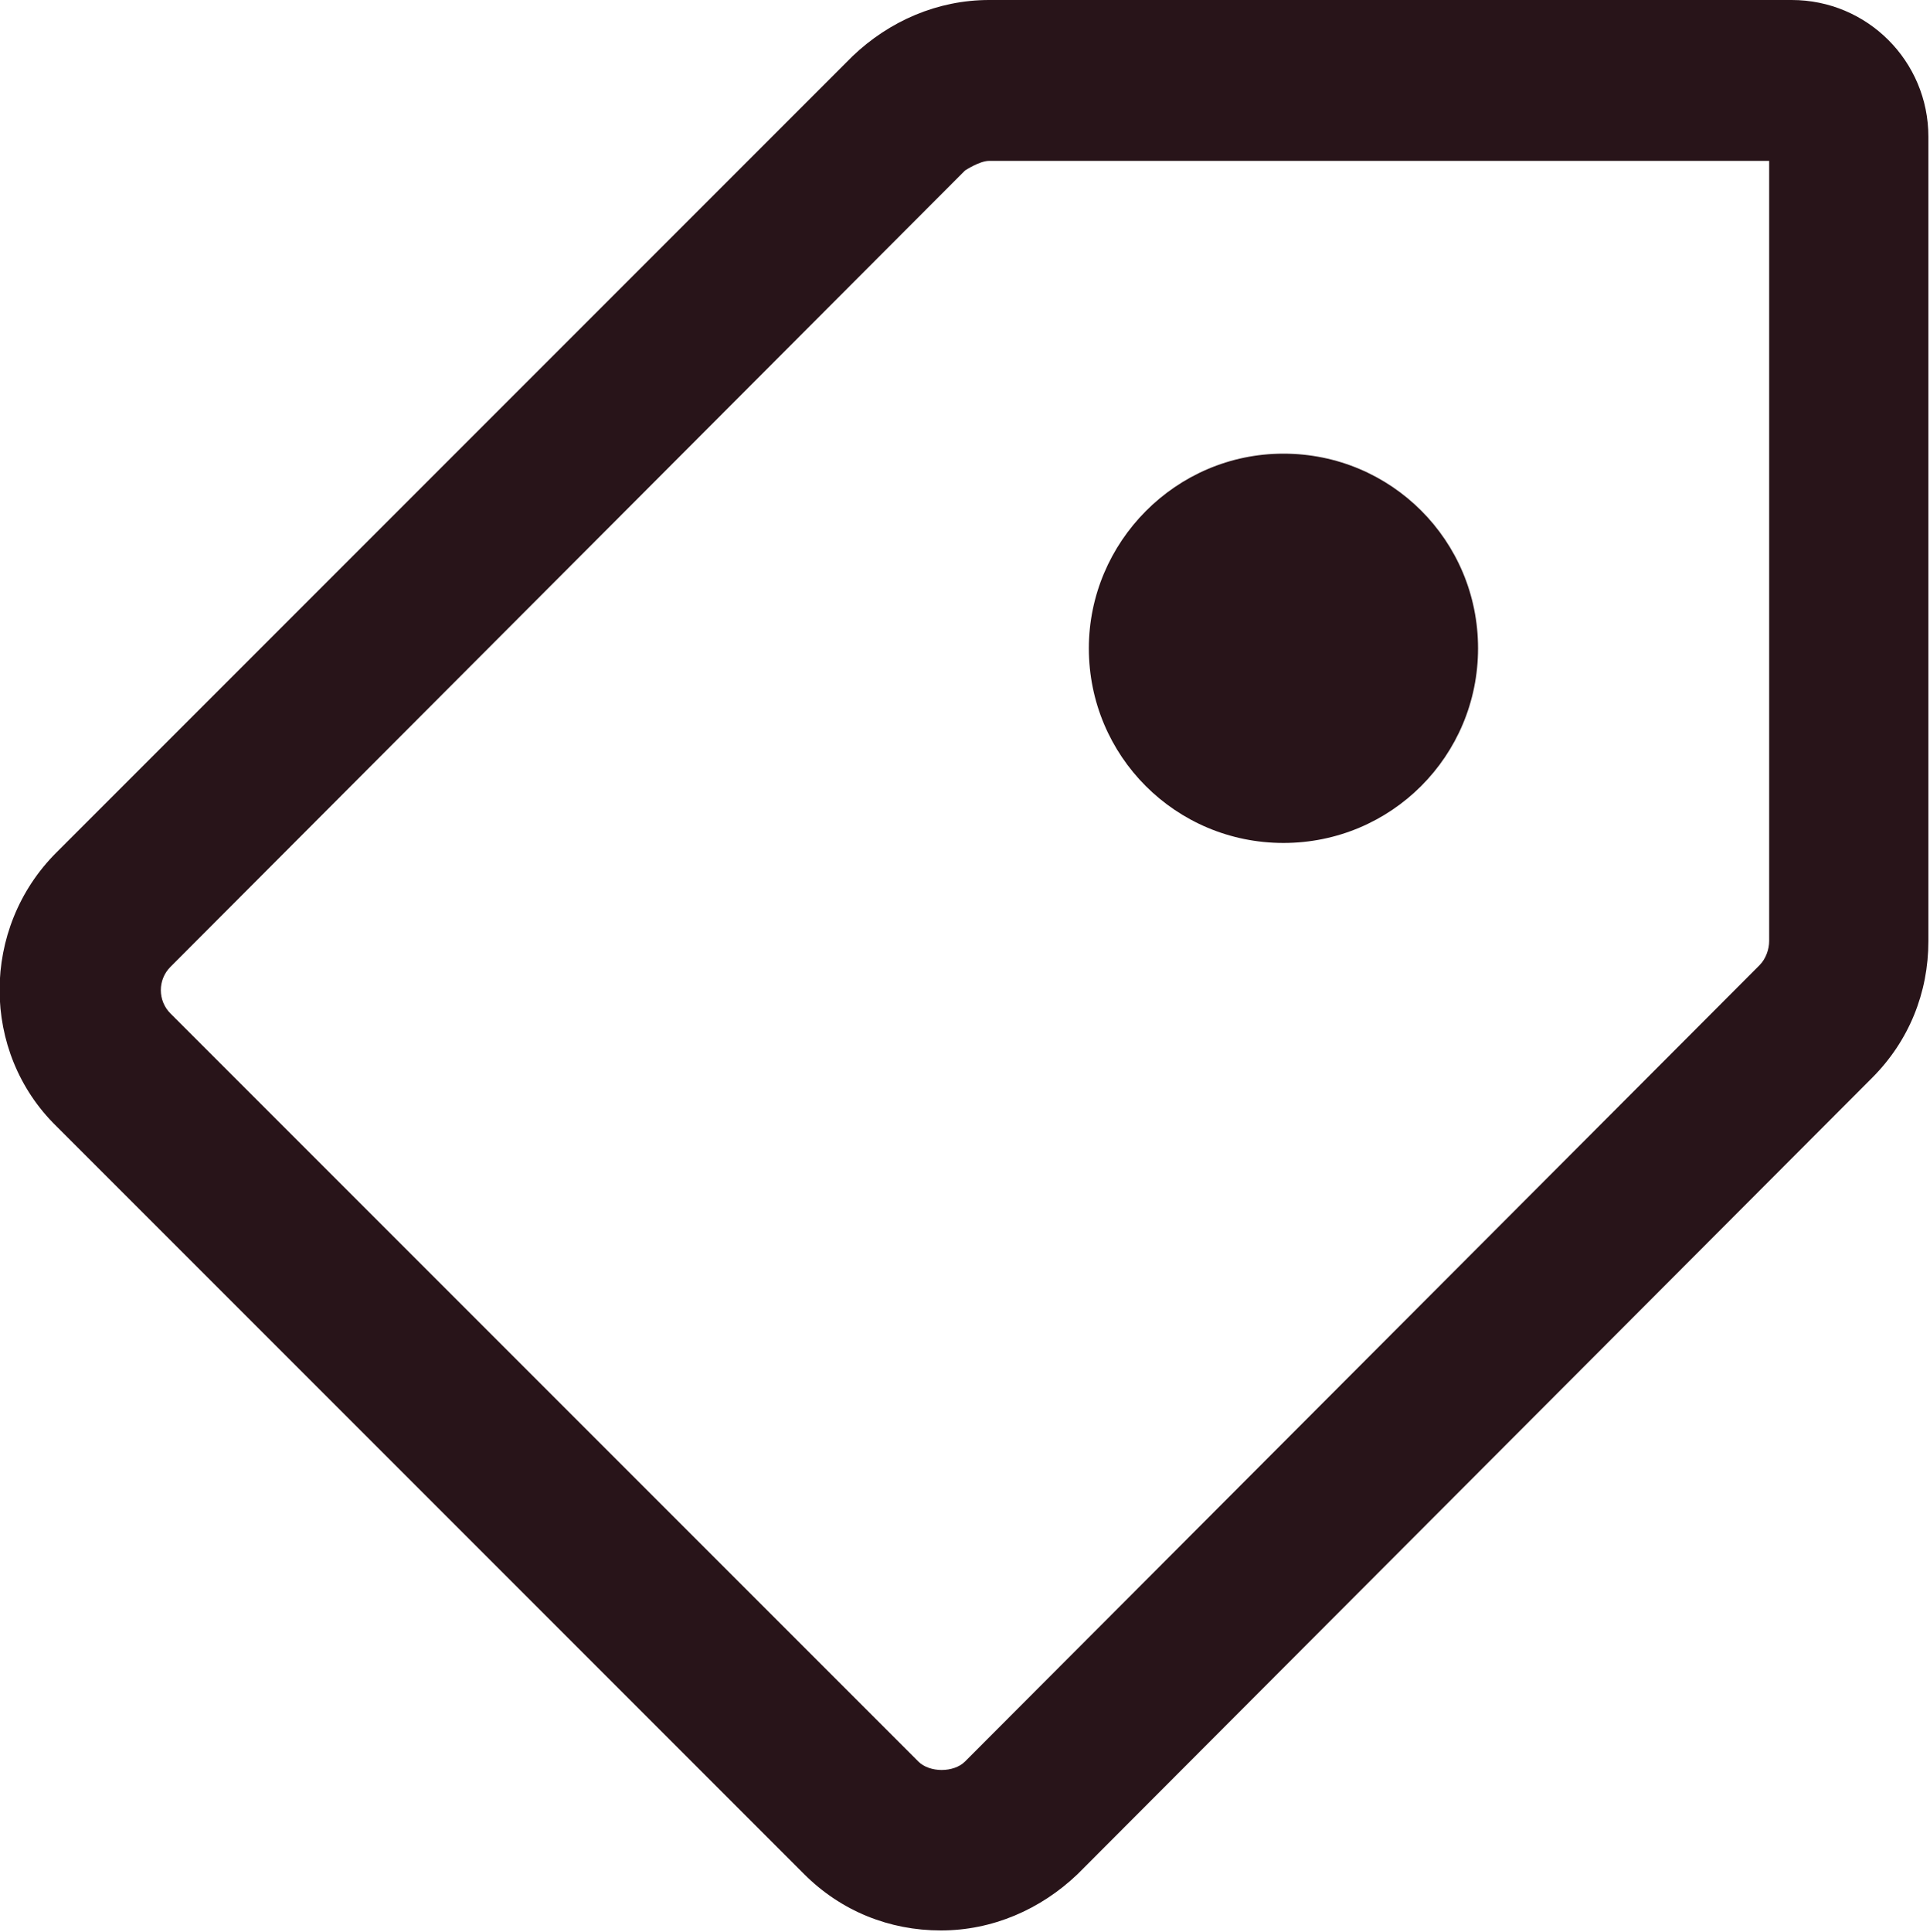 <svg xmlns="http://www.w3.org/2000/svg" viewBox="0 0 12 12.01"><path d="M11.15,0h-5s0,0,0,0c-.32,0-.62.13-.85.35L.35,5.3c-.47.47-.47,1.24,0,1.7l4.65,4.65c.23.23.53.35.85.35h0c.32,0,.62-.13.85-.35l4.94-4.95c.23-.23.35-.53.35-.85V.85c0-.47-.38-.85-.85-.85ZM11,5.85c0,.05-.02.11-.06.15l-4.94,4.95c-.07.07-.22.07-.29,0L1.06,6.3c-.08-.08-.08-.21,0-.29L6,1.06s.09-.06.15-.06h4.85s0,4.85,0,4.85ZM6.77,4.03c0-.66.54-1.21,1.21-1.21s1.21.54,1.21,1.21-.54,1.21-1.21,1.21-1.21-.54-1.21-1.21Z" fill="#281419"/></svg>